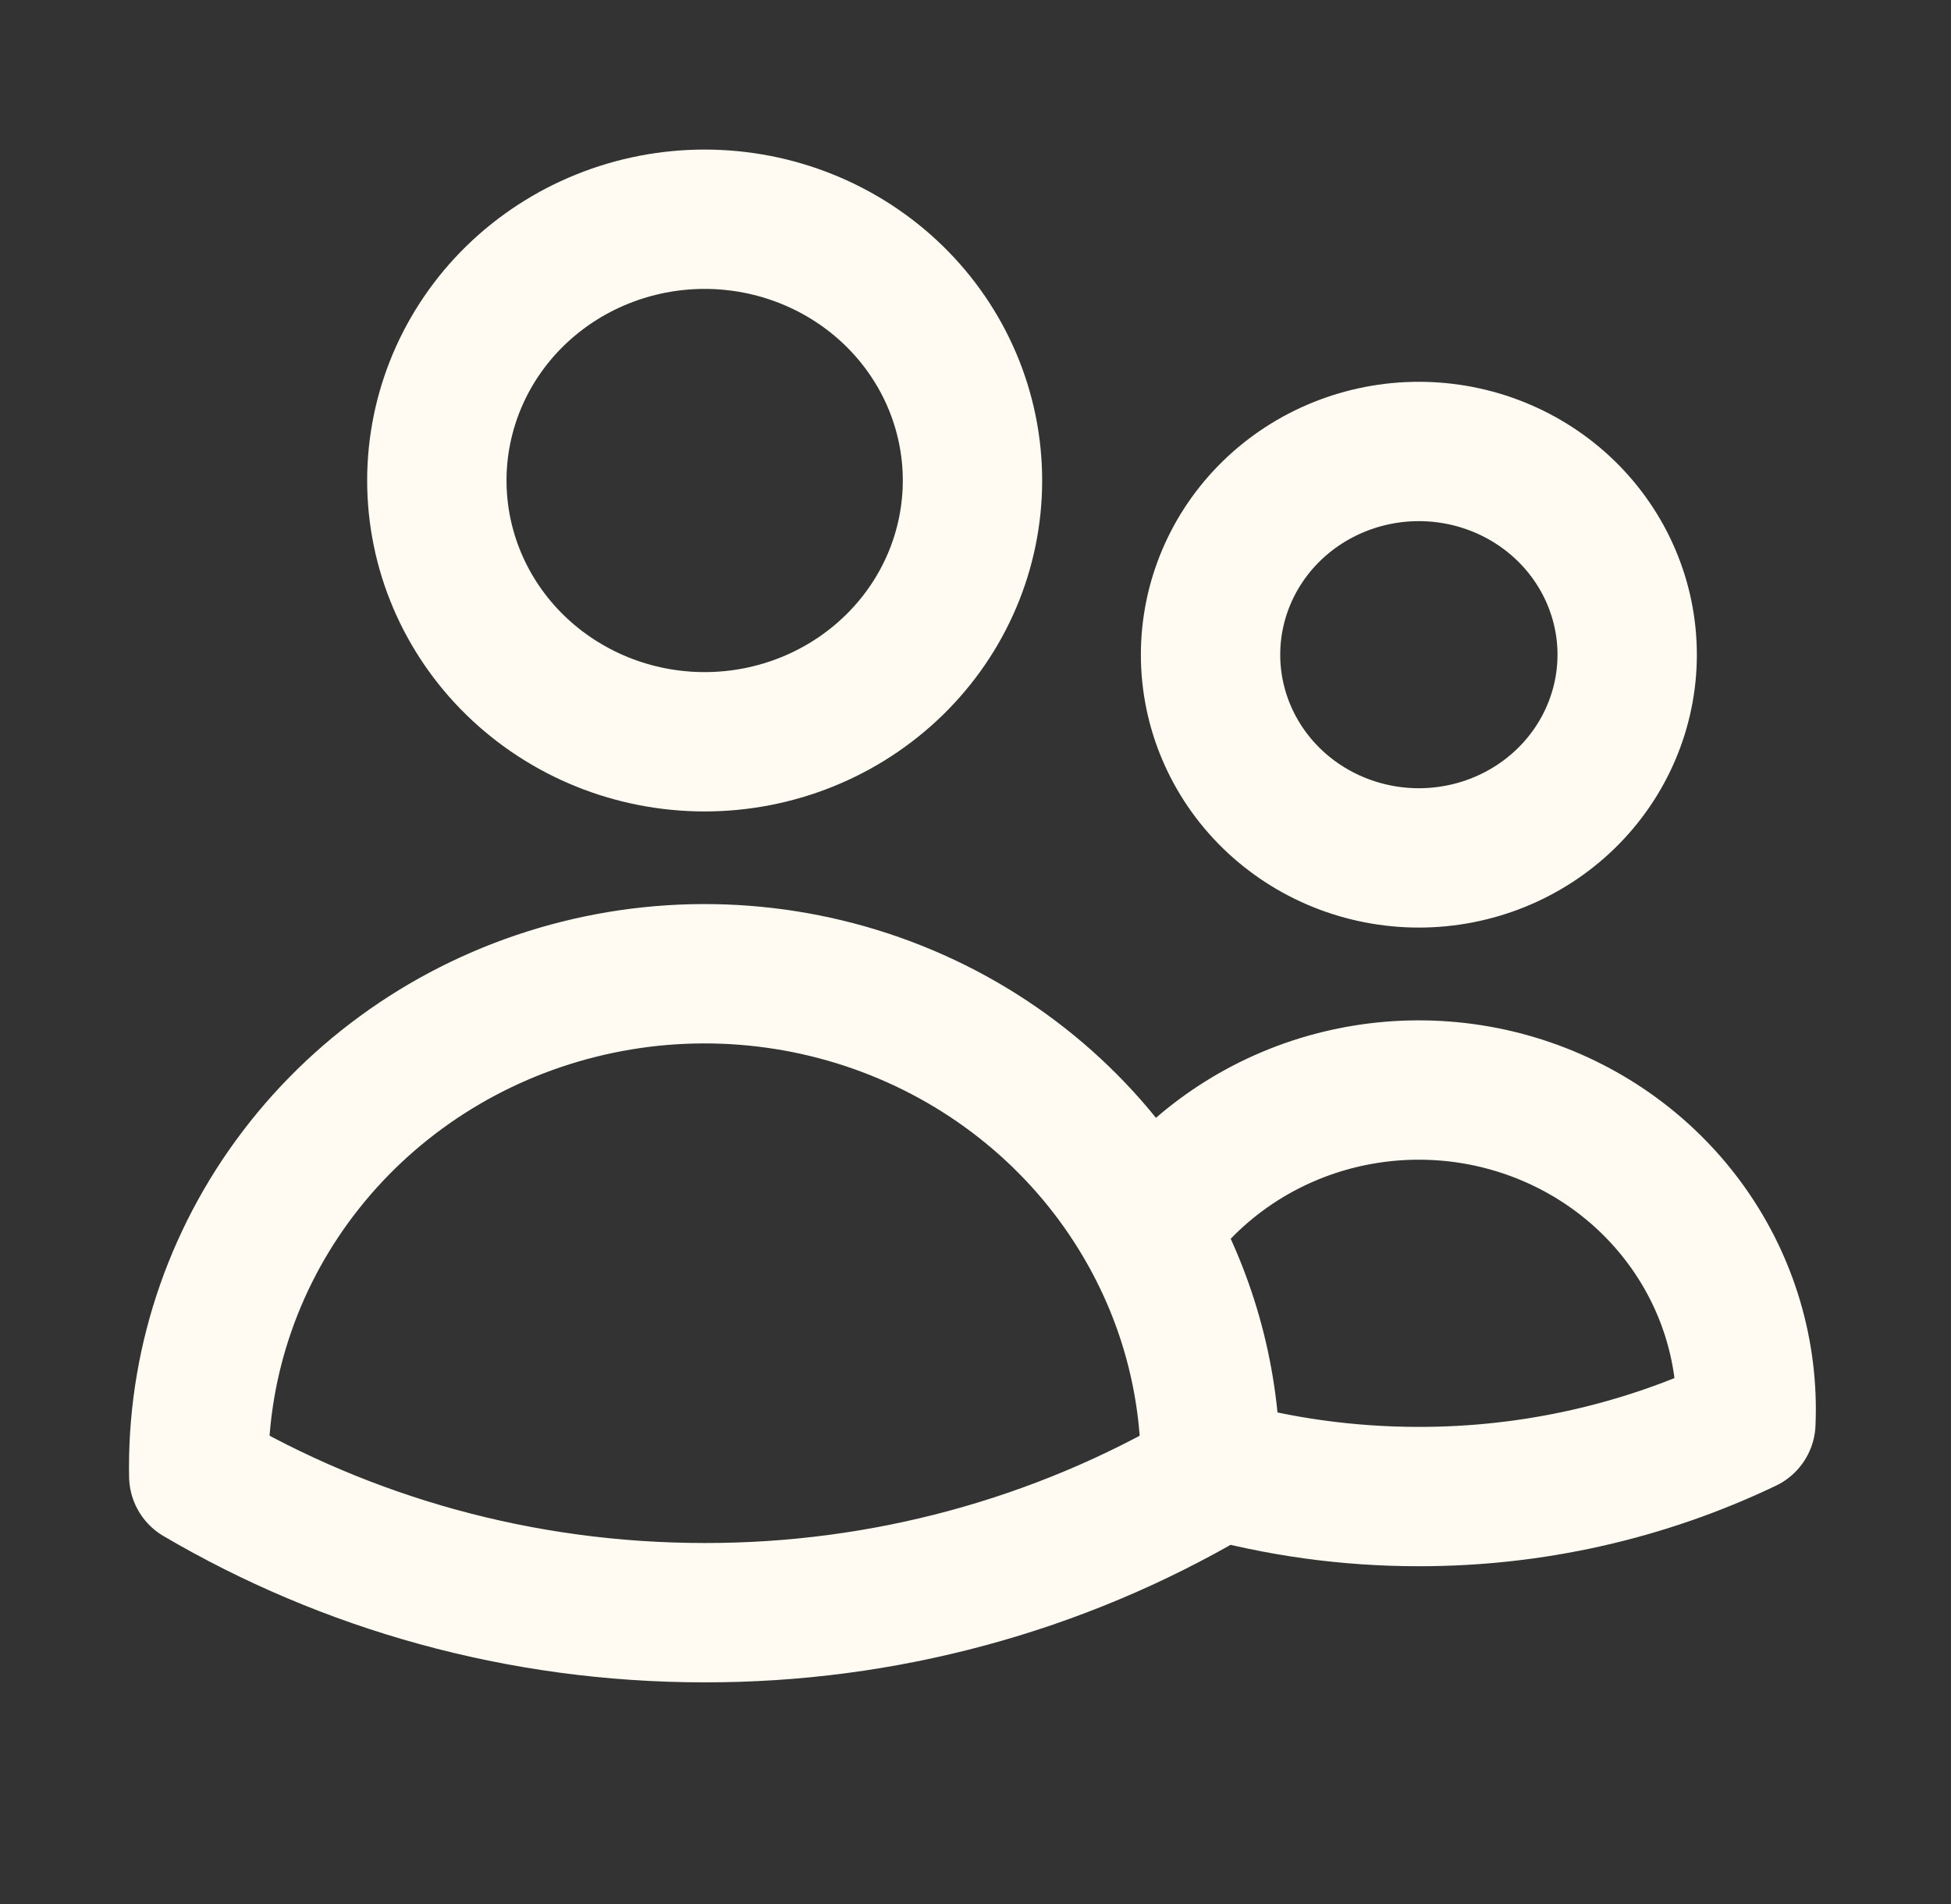<svg xmlns="http://www.w3.org/2000/svg" width="42" height="41" viewBox="0 0 42 41" fill="none"><rect x="0" y="0" width="42" height="41" fill="#333333" stroke="none"/><g id="Frame"><path id="Vector" d="M26.06 31.6C27.517 32.013 29.027 32.221 30.544 32.22C32.985 32.223 35.393 31.681 37.584 30.633C37.649 29.14 37.213 27.666 36.342 26.436C35.471 25.205 34.213 24.286 32.758 23.816C31.303 23.346 29.731 23.352 28.279 23.832C26.828 24.313 25.577 25.242 24.715 26.478M26.06 31.6V31.595C26.06 29.74 25.571 27.995 24.715 26.478M26.06 31.6V31.777C22.772 33.709 19.006 34.726 15.168 34.72C11.185 34.72 7.46 33.645 4.279 31.777L4.277 31.595C4.276 29.236 5.079 26.943 6.561 25.079C8.043 23.214 10.118 21.884 12.461 21.298C14.803 20.711 17.279 20.902 19.498 21.84C21.717 22.778 23.552 24.41 24.715 26.478M20.935 10.345C20.935 11.837 20.328 13.268 19.246 14.322C18.165 15.377 16.698 15.97 15.169 15.97C13.64 15.97 12.174 15.377 11.092 14.322C10.011 13.268 9.404 11.837 9.404 10.345C9.404 8.853 10.011 7.422 11.092 6.367C12.174 5.313 13.64 4.72 15.169 4.72C16.698 4.72 18.165 5.313 19.246 6.367C20.328 7.422 20.935 8.853 20.935 10.345ZM35.029 14.095C35.029 15.255 34.556 16.368 33.715 17.189C32.874 18.009 31.734 18.47 30.544 18.47C29.355 18.47 28.214 18.009 27.373 17.189C26.532 16.368 26.06 15.255 26.06 14.095C26.06 12.935 26.532 11.822 27.373 11.001C28.214 10.181 29.355 9.72 30.544 9.72C31.734 9.72 32.874 10.181 33.715 11.001C34.556 11.822 35.029 12.935 35.029 14.095Z" stroke="#FFFBF2" stroke-width="3" stroke-linecap="round" stroke-linejoin="round"></path></g></svg>